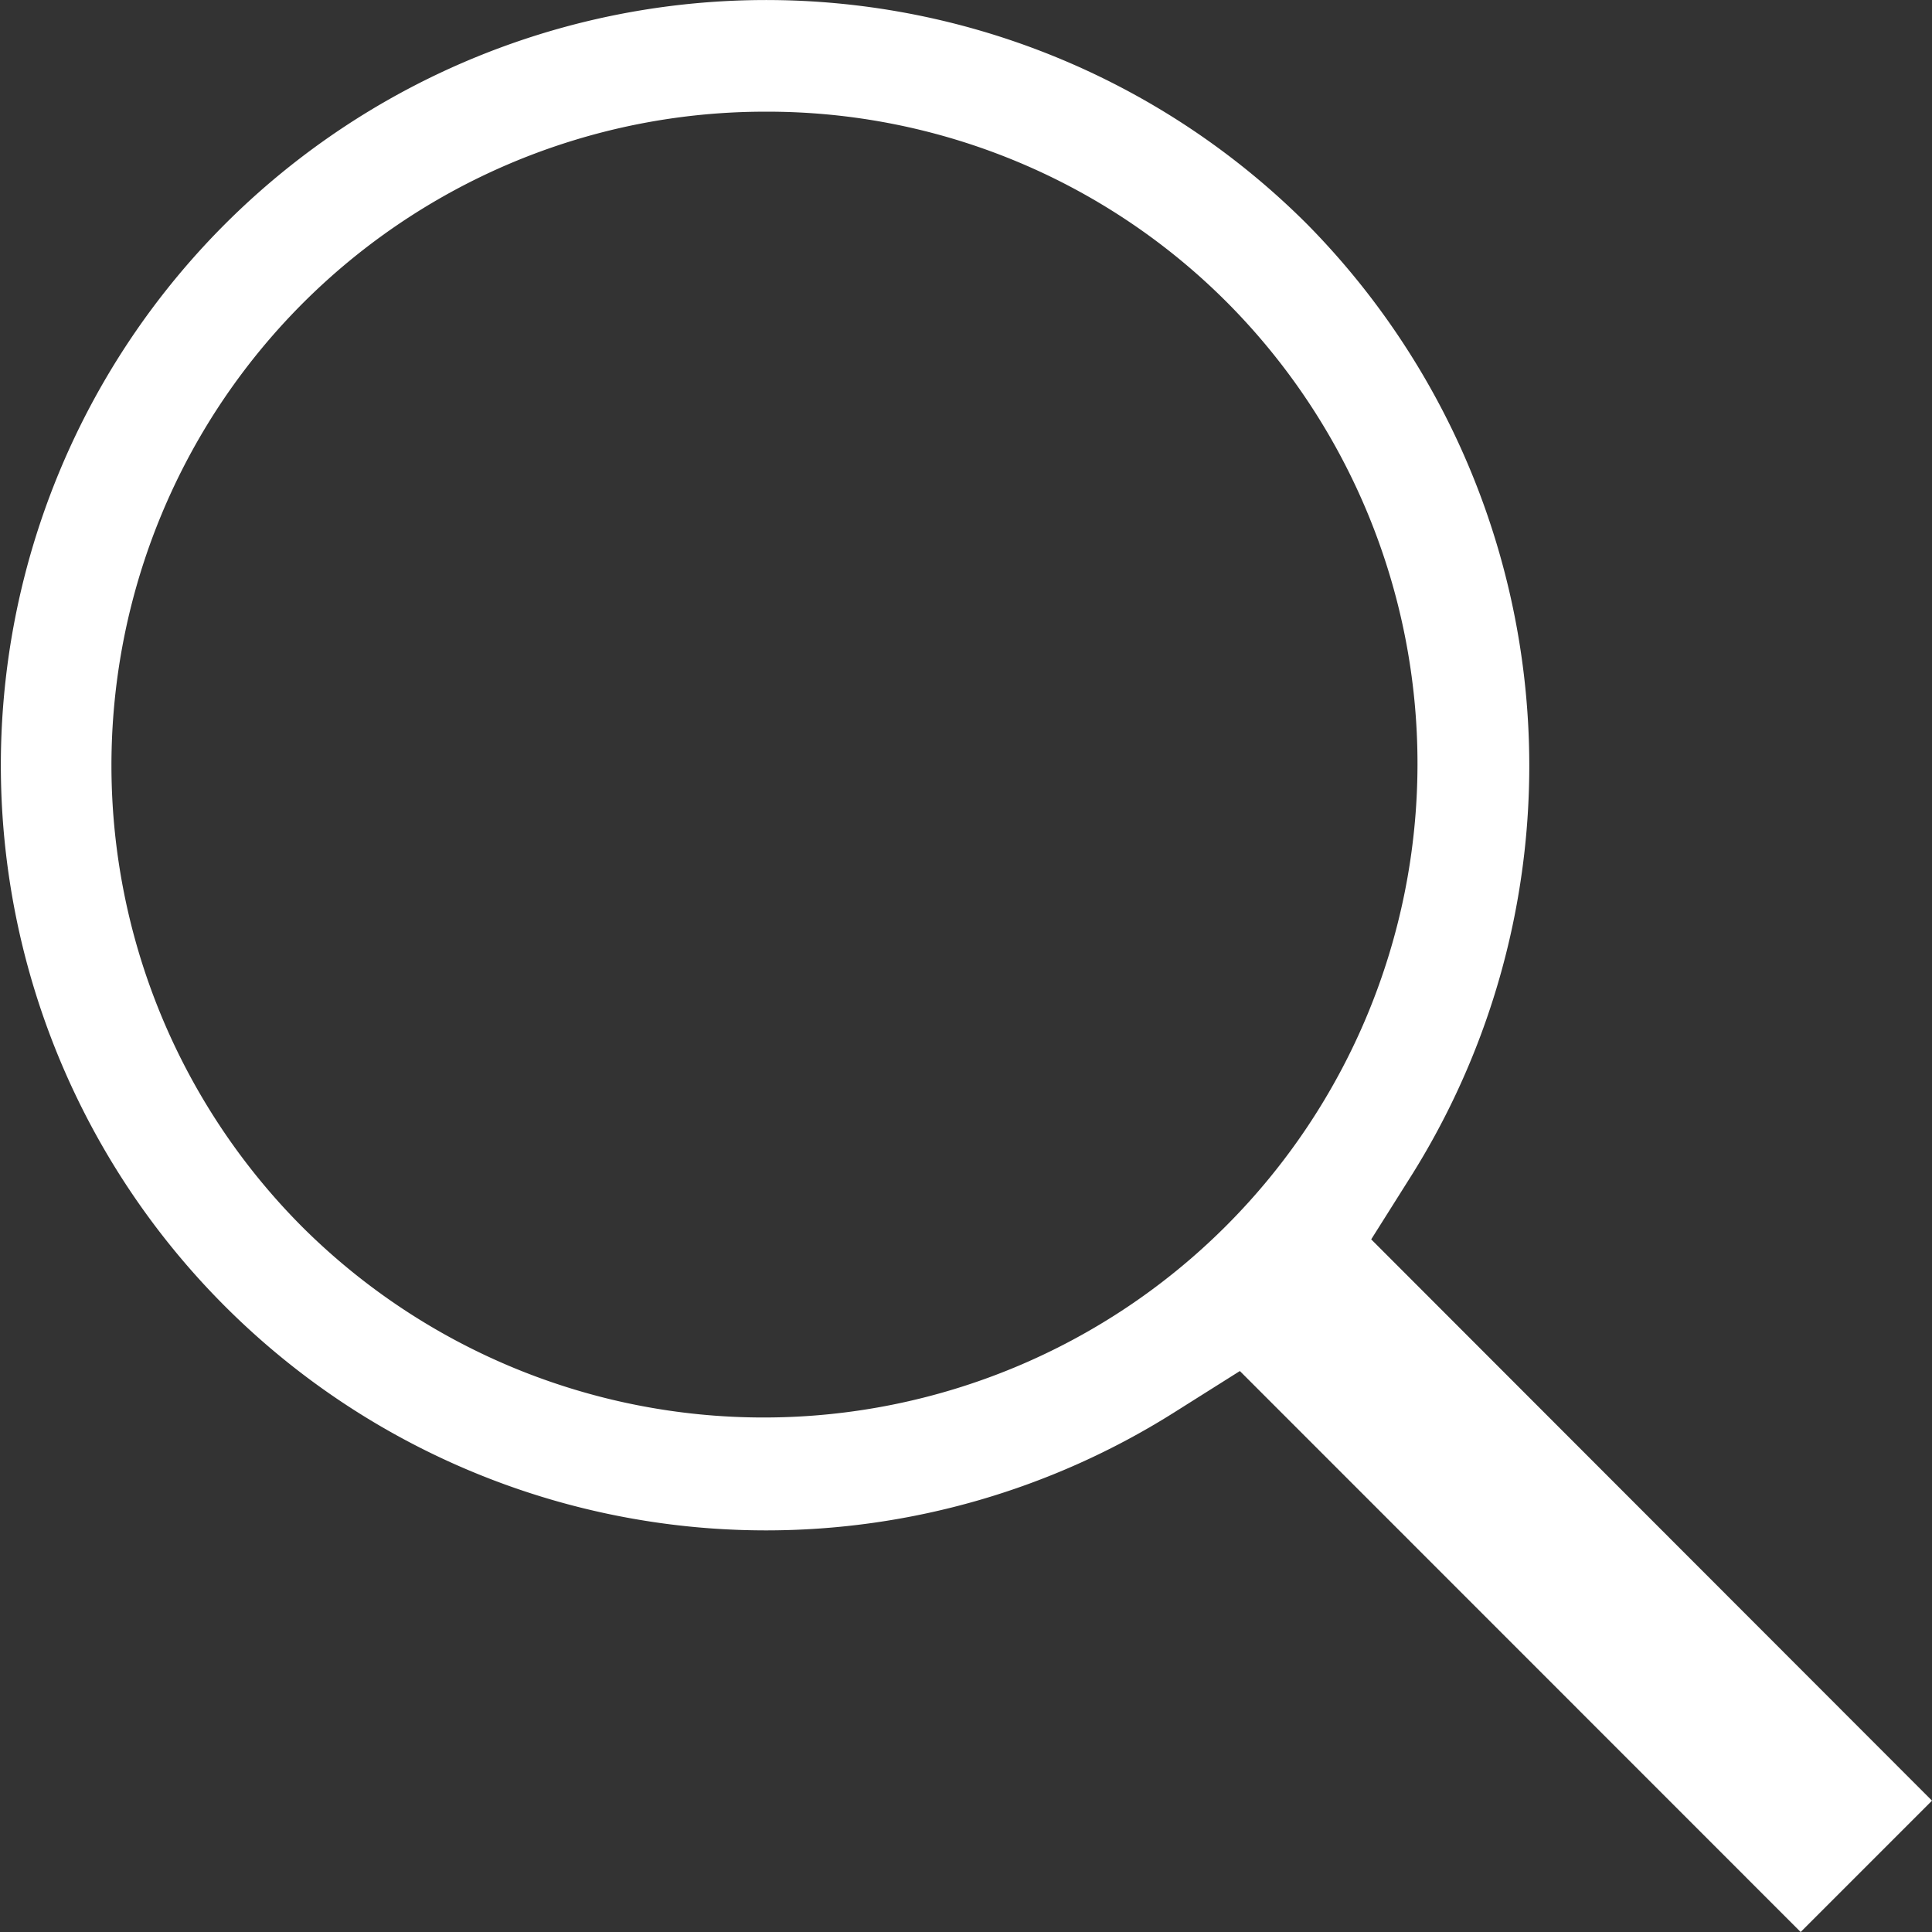 <svg xmlns="http://www.w3.org/2000/svg" viewBox="0 0 114 114"><rect x="0" y="0" width="114" height="114" fill="#333333" stroke="none"/><defs><style>.cls-1{fill:#fff;}</style></defs><g id="レイヤー_2" data-name="レイヤー 2"><g id="_1" data-name="1"><path class="cls-1" d="M73.16,80.9l-3.92,2.47a45.15,45.15,0,1,1,7.87-70.16,45.51,45.51,0,0,1,6.27,56l-2.47,3.92L114,106.25,106.25,114Zm-28-74.31A38.57,38.57,0,0,0,17.88,72.44,38.58,38.58,0,0,0,72.44,17.88,38.31,38.31,0,0,0,45.16,6.59Z"/></g></g></svg>
